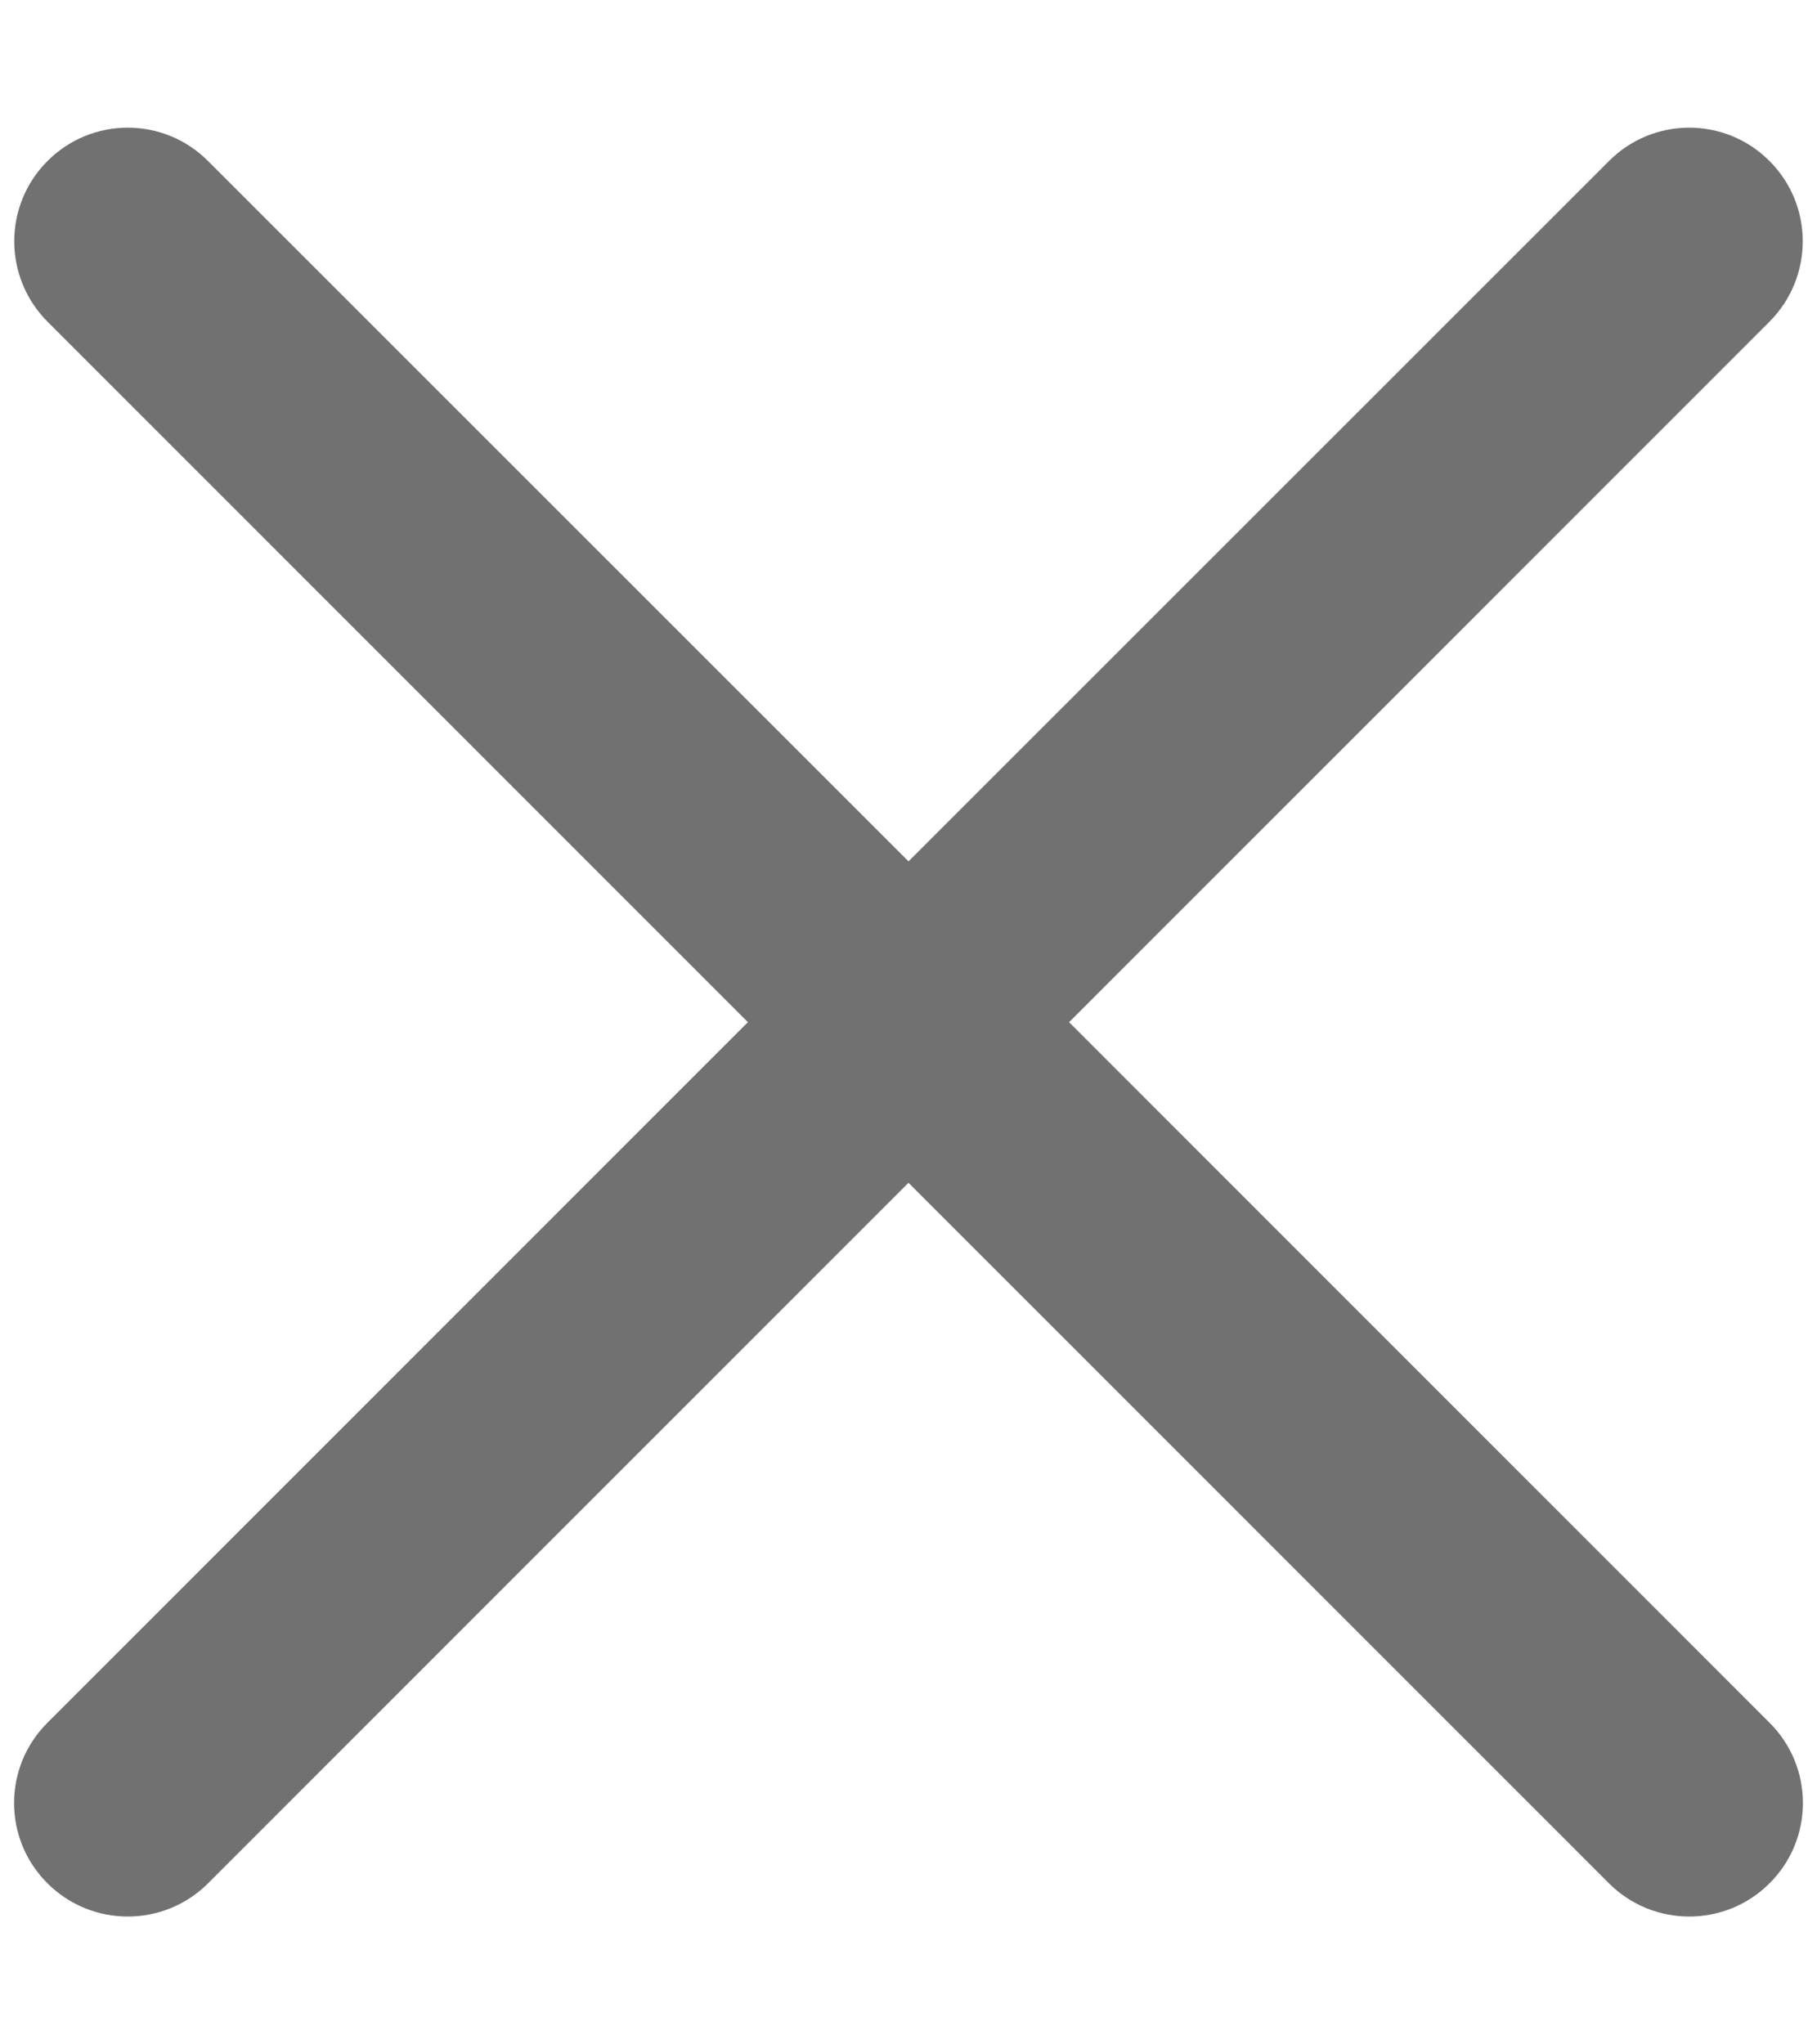 <svg width="8" height="9" viewBox="0 0 8 9" fill="none" xmlns="http://www.w3.org/2000/svg">
<path fill-rule="evenodd" clip-rule="evenodd" d="M0.209 0.709C0.404 0.513 0.721 0.513 0.916 0.709L4 3.792L7.084 0.709C7.279 0.513 7.596 0.513 7.791 0.709C7.986 0.904 7.986 1.22 7.791 1.416L4.707 4.5L7.791 7.584C7.987 7.779 7.987 8.096 7.791 8.291C7.596 8.486 7.279 8.486 7.084 8.291L4 5.207L0.916 8.291C0.721 8.486 0.404 8.486 0.209 8.291C0.013 8.096 0.013 7.779 0.209 7.584L3.293 4.5L0.209 1.416C0.014 1.22 0.014 0.904 0.209 0.709Z" fill="#717171"/>
</svg>
